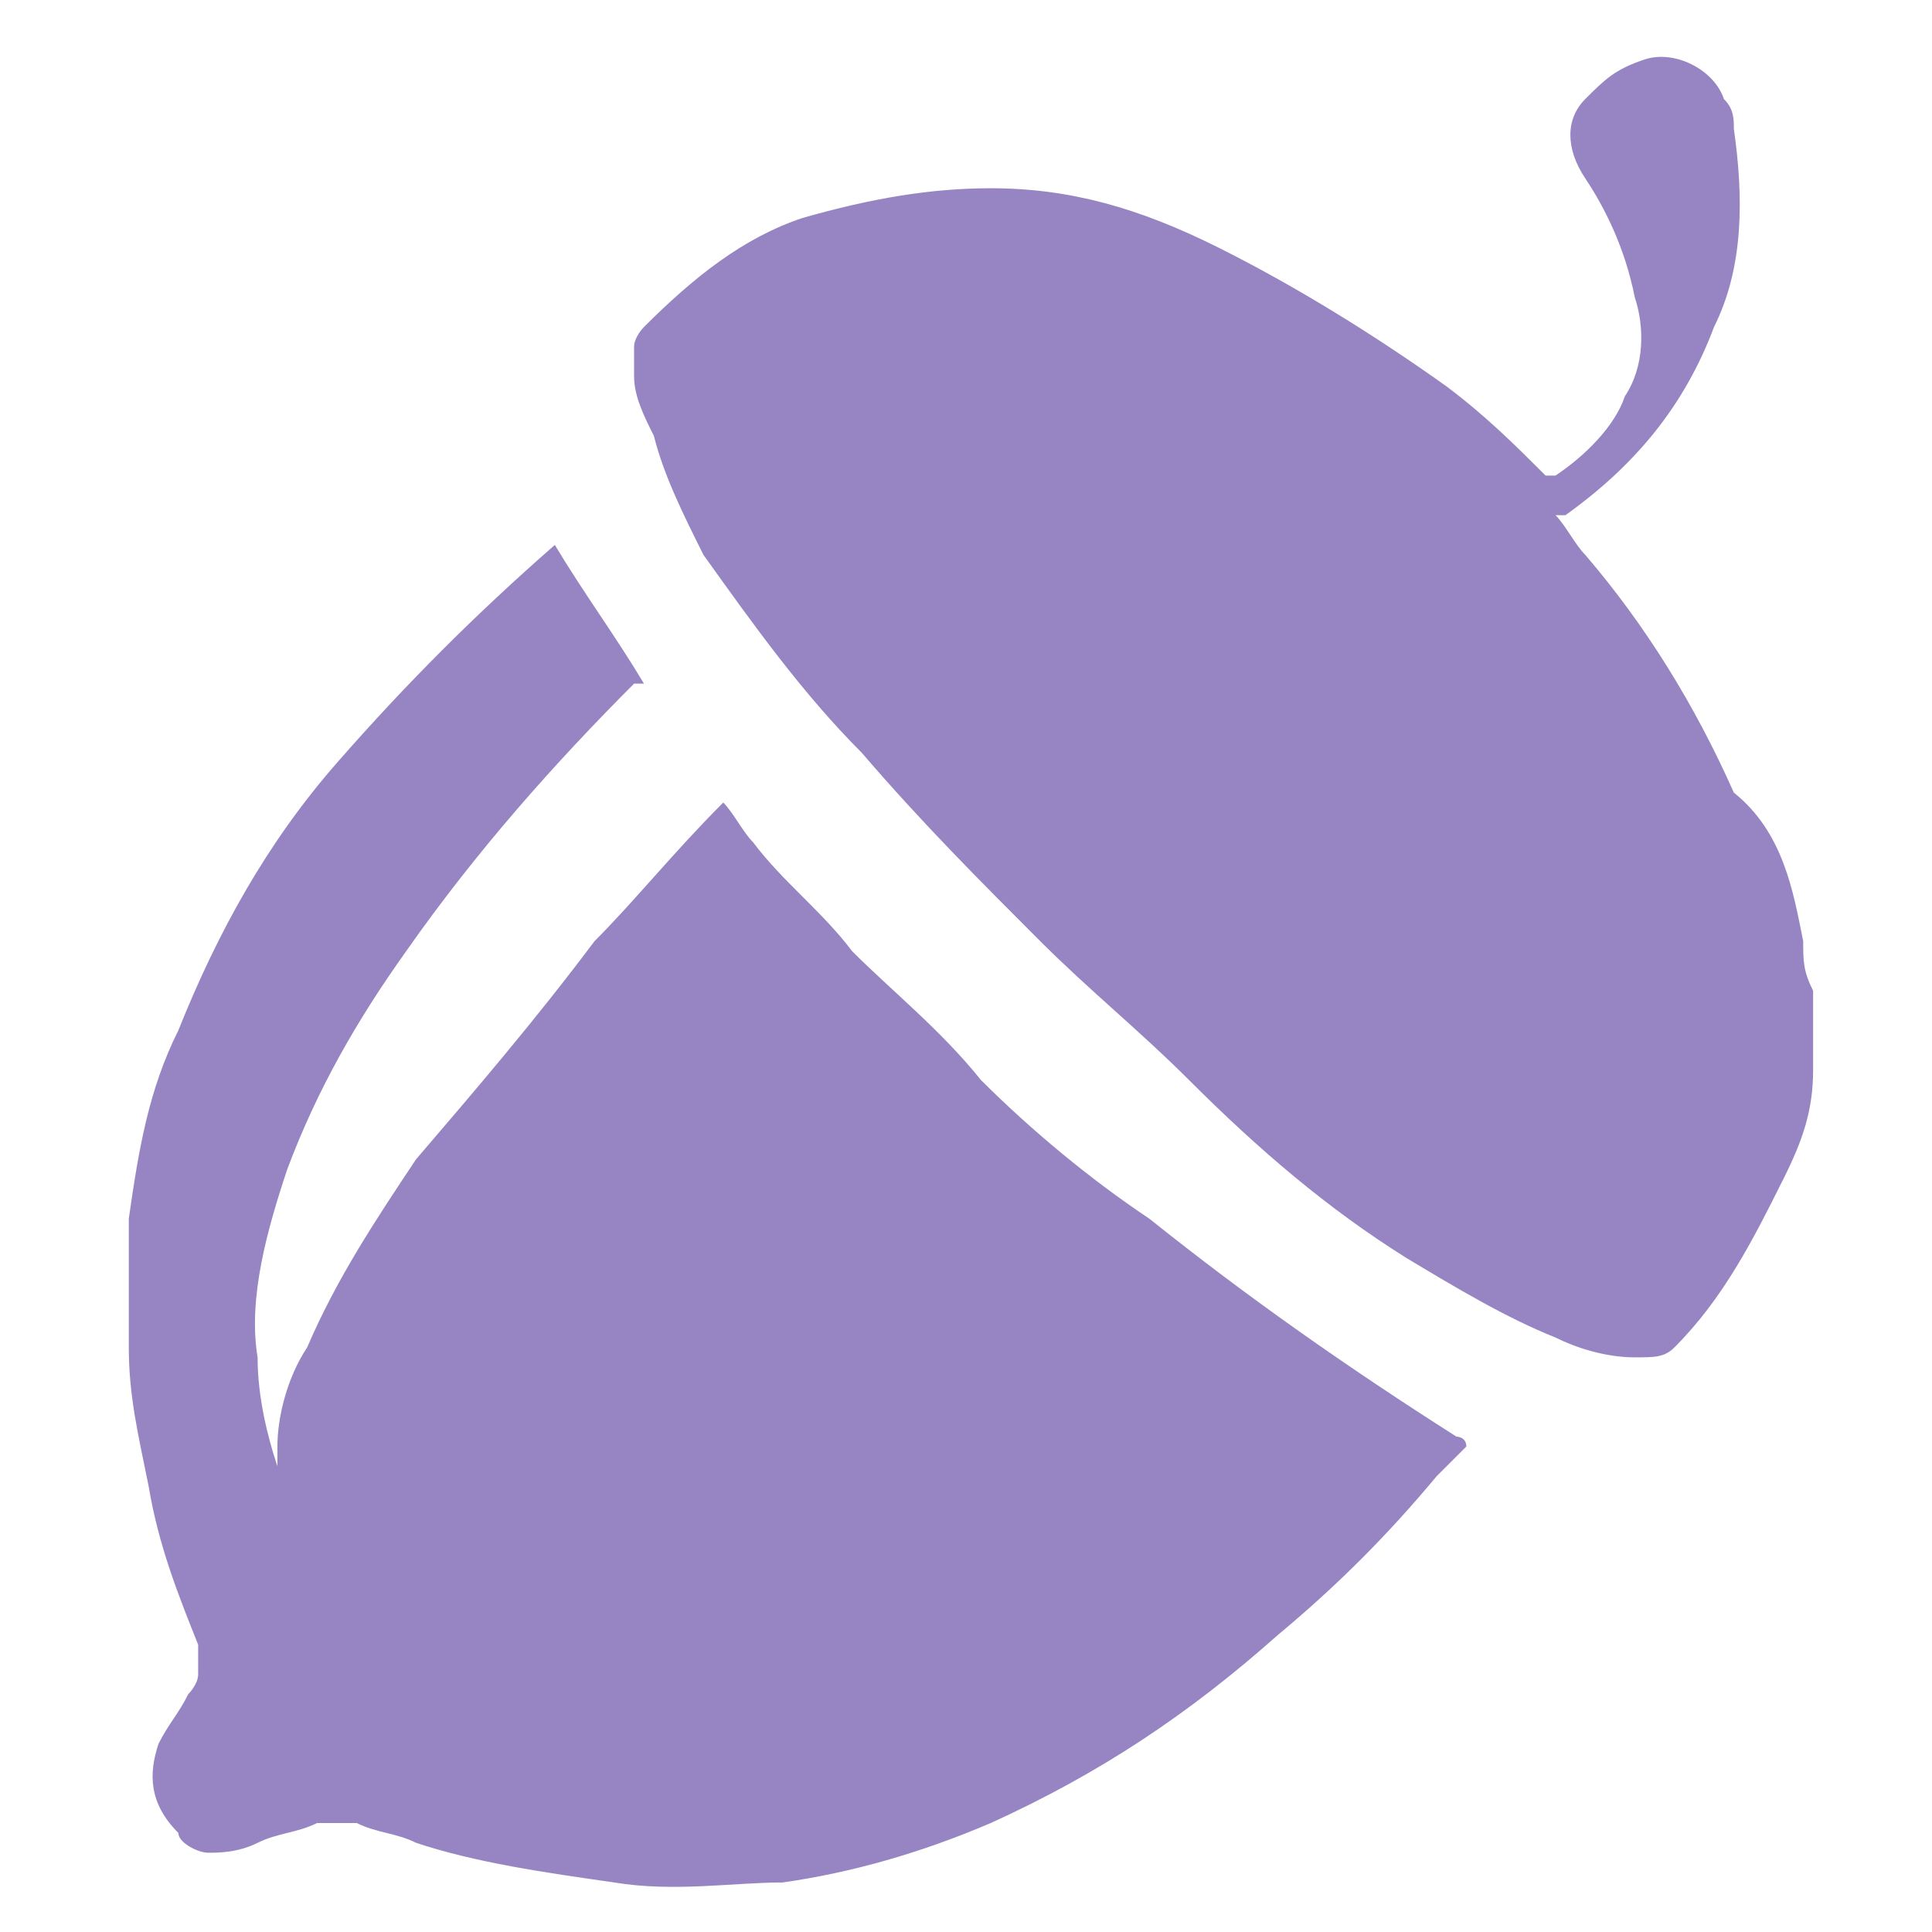 <?xml version="1.0" encoding="utf-8"?>
<!-- Generator: Adobe Illustrator 27.9.0, SVG Export Plug-In . SVG Version: 6.00 Build 0)  -->
<svg version="1.1" id="_Слой_1" xmlns="http://www.w3.org/2000/svg" xmlns:xlink="http://www.w3.org/1999/xlink" x="0px"
	 y="0px" viewBox="0 0 19.5 19.5" style="enable-background:new 0 0 19.5 19.5;" xml:space="preserve">
<style type="text/css">
	.st0{fill:#9784C3;}
</style>
<g>
	<g>
		<path class="st0" d="M18.3,10.5c0,0.1,0,0.2,0,0.3c0,0.4-0.1,0.7-0.3,1.1c-0.3,0.6-0.6,1.2-1.1,1.7c-0.1,0.1-0.2,0.1-0.4,0.1
			c-0.3,0-0.6-0.1-0.8-0.2c-0.5-0.2-1-0.5-1.5-0.8c-0.8-0.5-1.5-1.1-2.2-1.8c-0.5-0.5-1-0.9-1.5-1.4C9.9,8.9,9.3,8.3,8.7,7.6
			C8.1,7,7.6,6.3,7.1,5.6C6.9,5.2,6.7,4.8,6.6,4.4C6.5,4.2,6.4,4,6.4,3.8c0-0.1,0-0.2,0-0.3c0-0.1,0.1-0.2,0.1-0.2
			c0.5-0.5,1-0.9,1.6-1.1C8.8,2,9.4,1.9,10,1.9c0.8,0,1.5,0.2,2.3,0.6c0.8,0.4,1.6,0.9,2.3,1.4c0.4,0.3,0.7,0.6,1,0.9
			c0,0,0.1,0,0.1,0C16,4.6,16.3,4.3,16.4,4c0.2-0.3,0.2-0.7,0.1-1c-0.1-0.5-0.3-0.9-0.5-1.2c-0.2-0.3-0.2-0.6,0-0.8
			c0.2-0.2,0.3-0.3,0.6-0.4c0.3-0.1,0.7,0.1,0.8,0.4c0.1,0.1,0.1,0.2,0.1,0.3c0.1,0.7,0.1,1.4-0.2,2c-0.3,0.8-0.8,1.4-1.5,1.9
			c0,0,0,0-0.1,0c0.1,0.1,0.2,0.3,0.3,0.4c0.6,0.7,1.1,1.5,1.5,2.4C18,8.4,18.1,9,18.2,9.5c0,0.2,0,0.3,0.1,0.5c0,0,0,0,0,0.1
			C18.3,10.2,18.3,10.4,18.3,10.5z"/>
		<path class="st0" d="M7.3,8.1c0.1,0.1,0.2,0.3,0.3,0.4c0.3,0.4,0.7,0.7,1,1.1C9,10,9.5,10.4,9.9,10.9c0.5,0.5,1.1,1,1.7,1.4
			c1,0.8,2,1.5,3.1,2.2c0,0,0.1,0,0.1,0.1c-0.1,0.1-0.2,0.2-0.3,0.3c-0.5,0.6-1,1.1-1.6,1.6c-0.9,0.8-1.8,1.4-2.9,1.9
			c-0.7,0.3-1.4,0.5-2.1,0.6C7.4,19,6.8,19.1,6.2,19c-0.7-0.1-1.4-0.2-2-0.4c-0.2-0.1-0.4-0.1-0.6-0.2c-0.1,0-0.2,0-0.4,0
			c-0.2,0.1-0.4,0.1-0.6,0.2c-0.2,0.1-0.4,0.1-0.5,0.1c-0.1,0-0.3-0.1-0.3-0.2c-0.3-0.3-0.3-0.6-0.2-0.9c0.1-0.2,0.2-0.3,0.3-0.5
			C1.9,17.1,2,17,2,16.9c0-0.1,0-0.2,0-0.3c-0.2-0.5-0.4-1-0.5-1.6c-0.1-0.5-0.2-0.9-0.2-1.4c0-0.4,0-0.8,0-1.3
			c0.1-0.7,0.2-1.3,0.5-1.9c0.4-1,0.9-1.9,1.6-2.7c0.7-0.8,1.4-1.5,2.2-2.2c0,0,0,0,0,0C5.9,6,6.2,6.4,6.5,6.9c0,0,0,0-0.1,0
			C5.6,7.7,4.8,8.6,4.1,9.6c-0.5,0.7-0.9,1.4-1.2,2.2c-0.2,0.6-0.4,1.3-0.3,1.9c0,0.4,0.1,0.8,0.2,1.1c0,0,0,0,0,0.1
			c0-0.1,0-0.2,0-0.3c0-0.3,0.1-0.7,0.3-1c0.3-0.7,0.7-1.3,1.1-1.9C4.8,11,5.4,10.3,6,9.5C6.4,9.1,6.8,8.6,7.3,8.1
			C7.2,8.2,7.3,8.1,7.3,8.1z"/>
	</g>
</g>
</svg>
